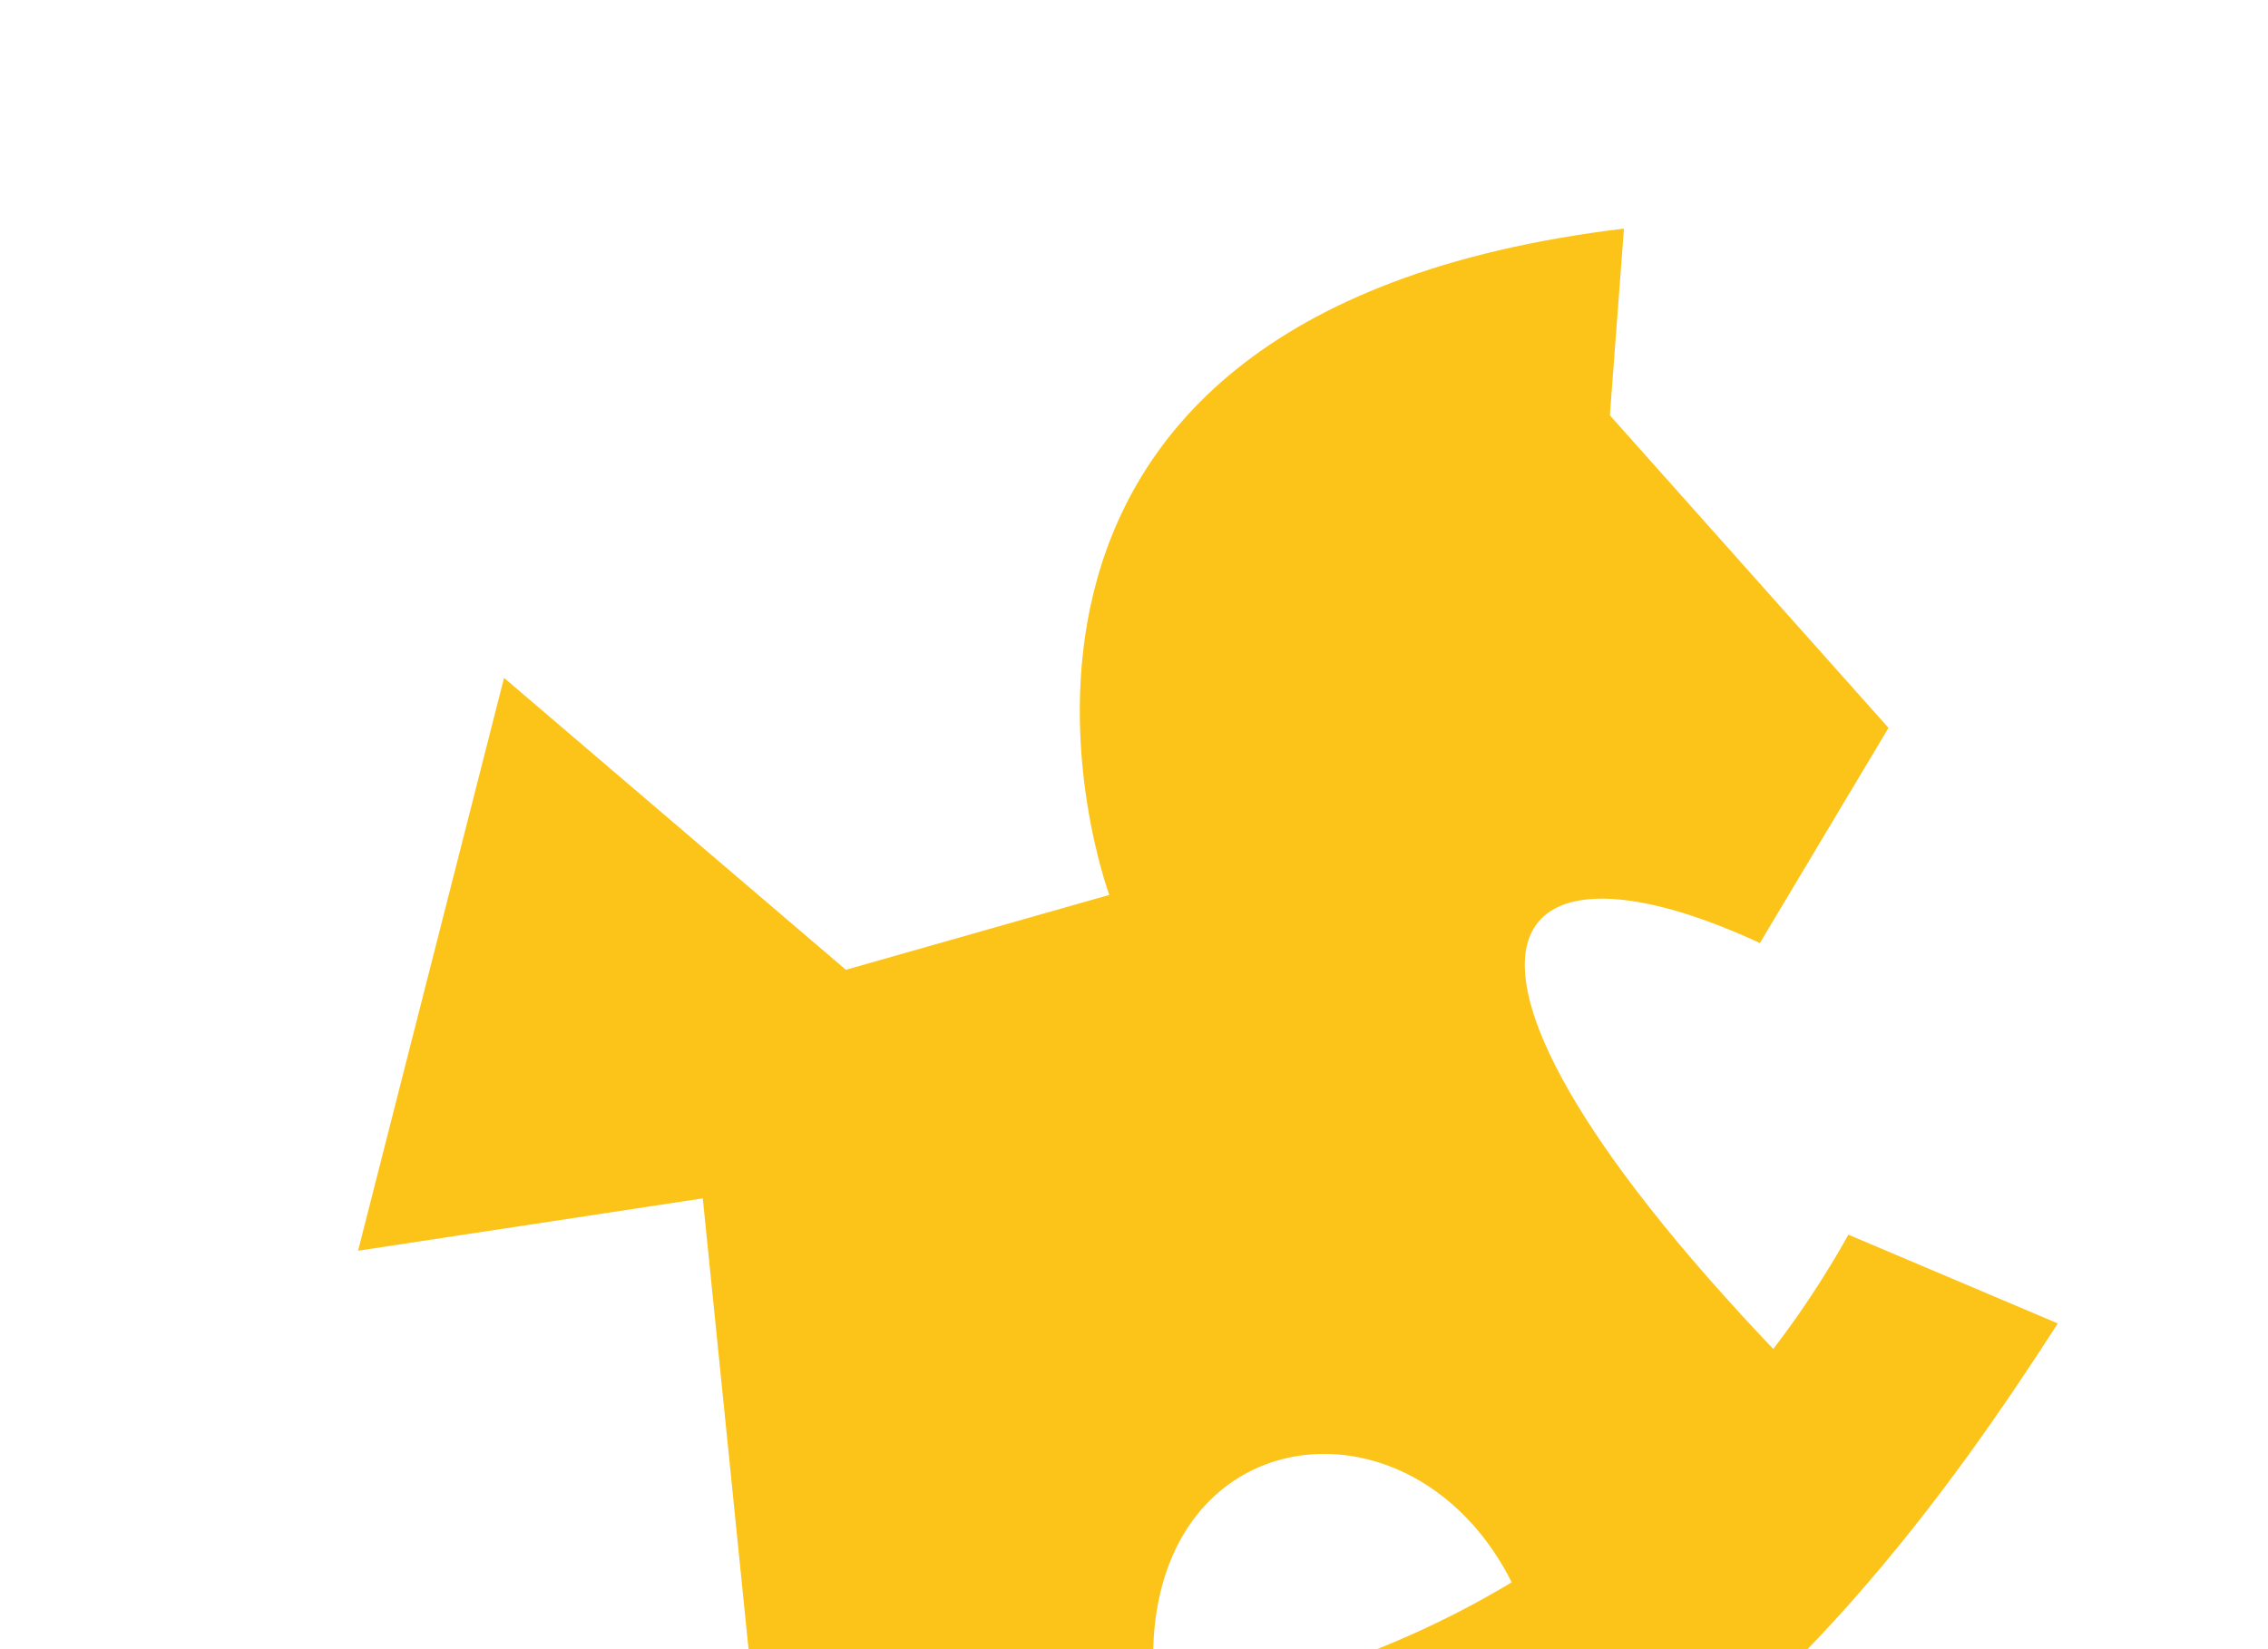 <svg width="66" height="48" viewBox="0 0 66 48" fill="none" xmlns="http://www.w3.org/2000/svg">
<g clip-path="url(#clip0_15610_131459)">
<path d="M14.668 19.73L30.599 33.337L10.42 36.403L14.668 19.73Z" fill="#FCC419"/>
<path d="M59.883 38.519C53.752 48.037 40.611 65.808 14.467 54.297C15.302 52.445 16.632 48.464 16.632 48.464C22.959 51.989 30.436 50.89 37.403 48.909C44.369 46.929 50.263 42.262 53.789 35.936L59.883 38.519Z" fill="#FCC419"/>
<path fill-rule="evenodd" clip-rule="evenodd" d="M32.281 26.047C32.262 25.998 26.064 9.2 47.258 6.654L46.848 12.088L54.956 21.185L51.214 27.447C42.834 23.568 40.386 28.446 54.111 41.794L44.928 49.135C43.425 38.821 30.131 40.355 34.395 52.747L22.199 52.099L19.912 29.564L32.281 26.047Z" fill="#FCC419"/>
</g>
<defs>
<clipPath id="clip0_15610_131459">
<rect width="48" height="48" fill="white" transform="translate(4 17.477) rotate(-15.869)"/>
</clipPath>
</defs>
</svg>
